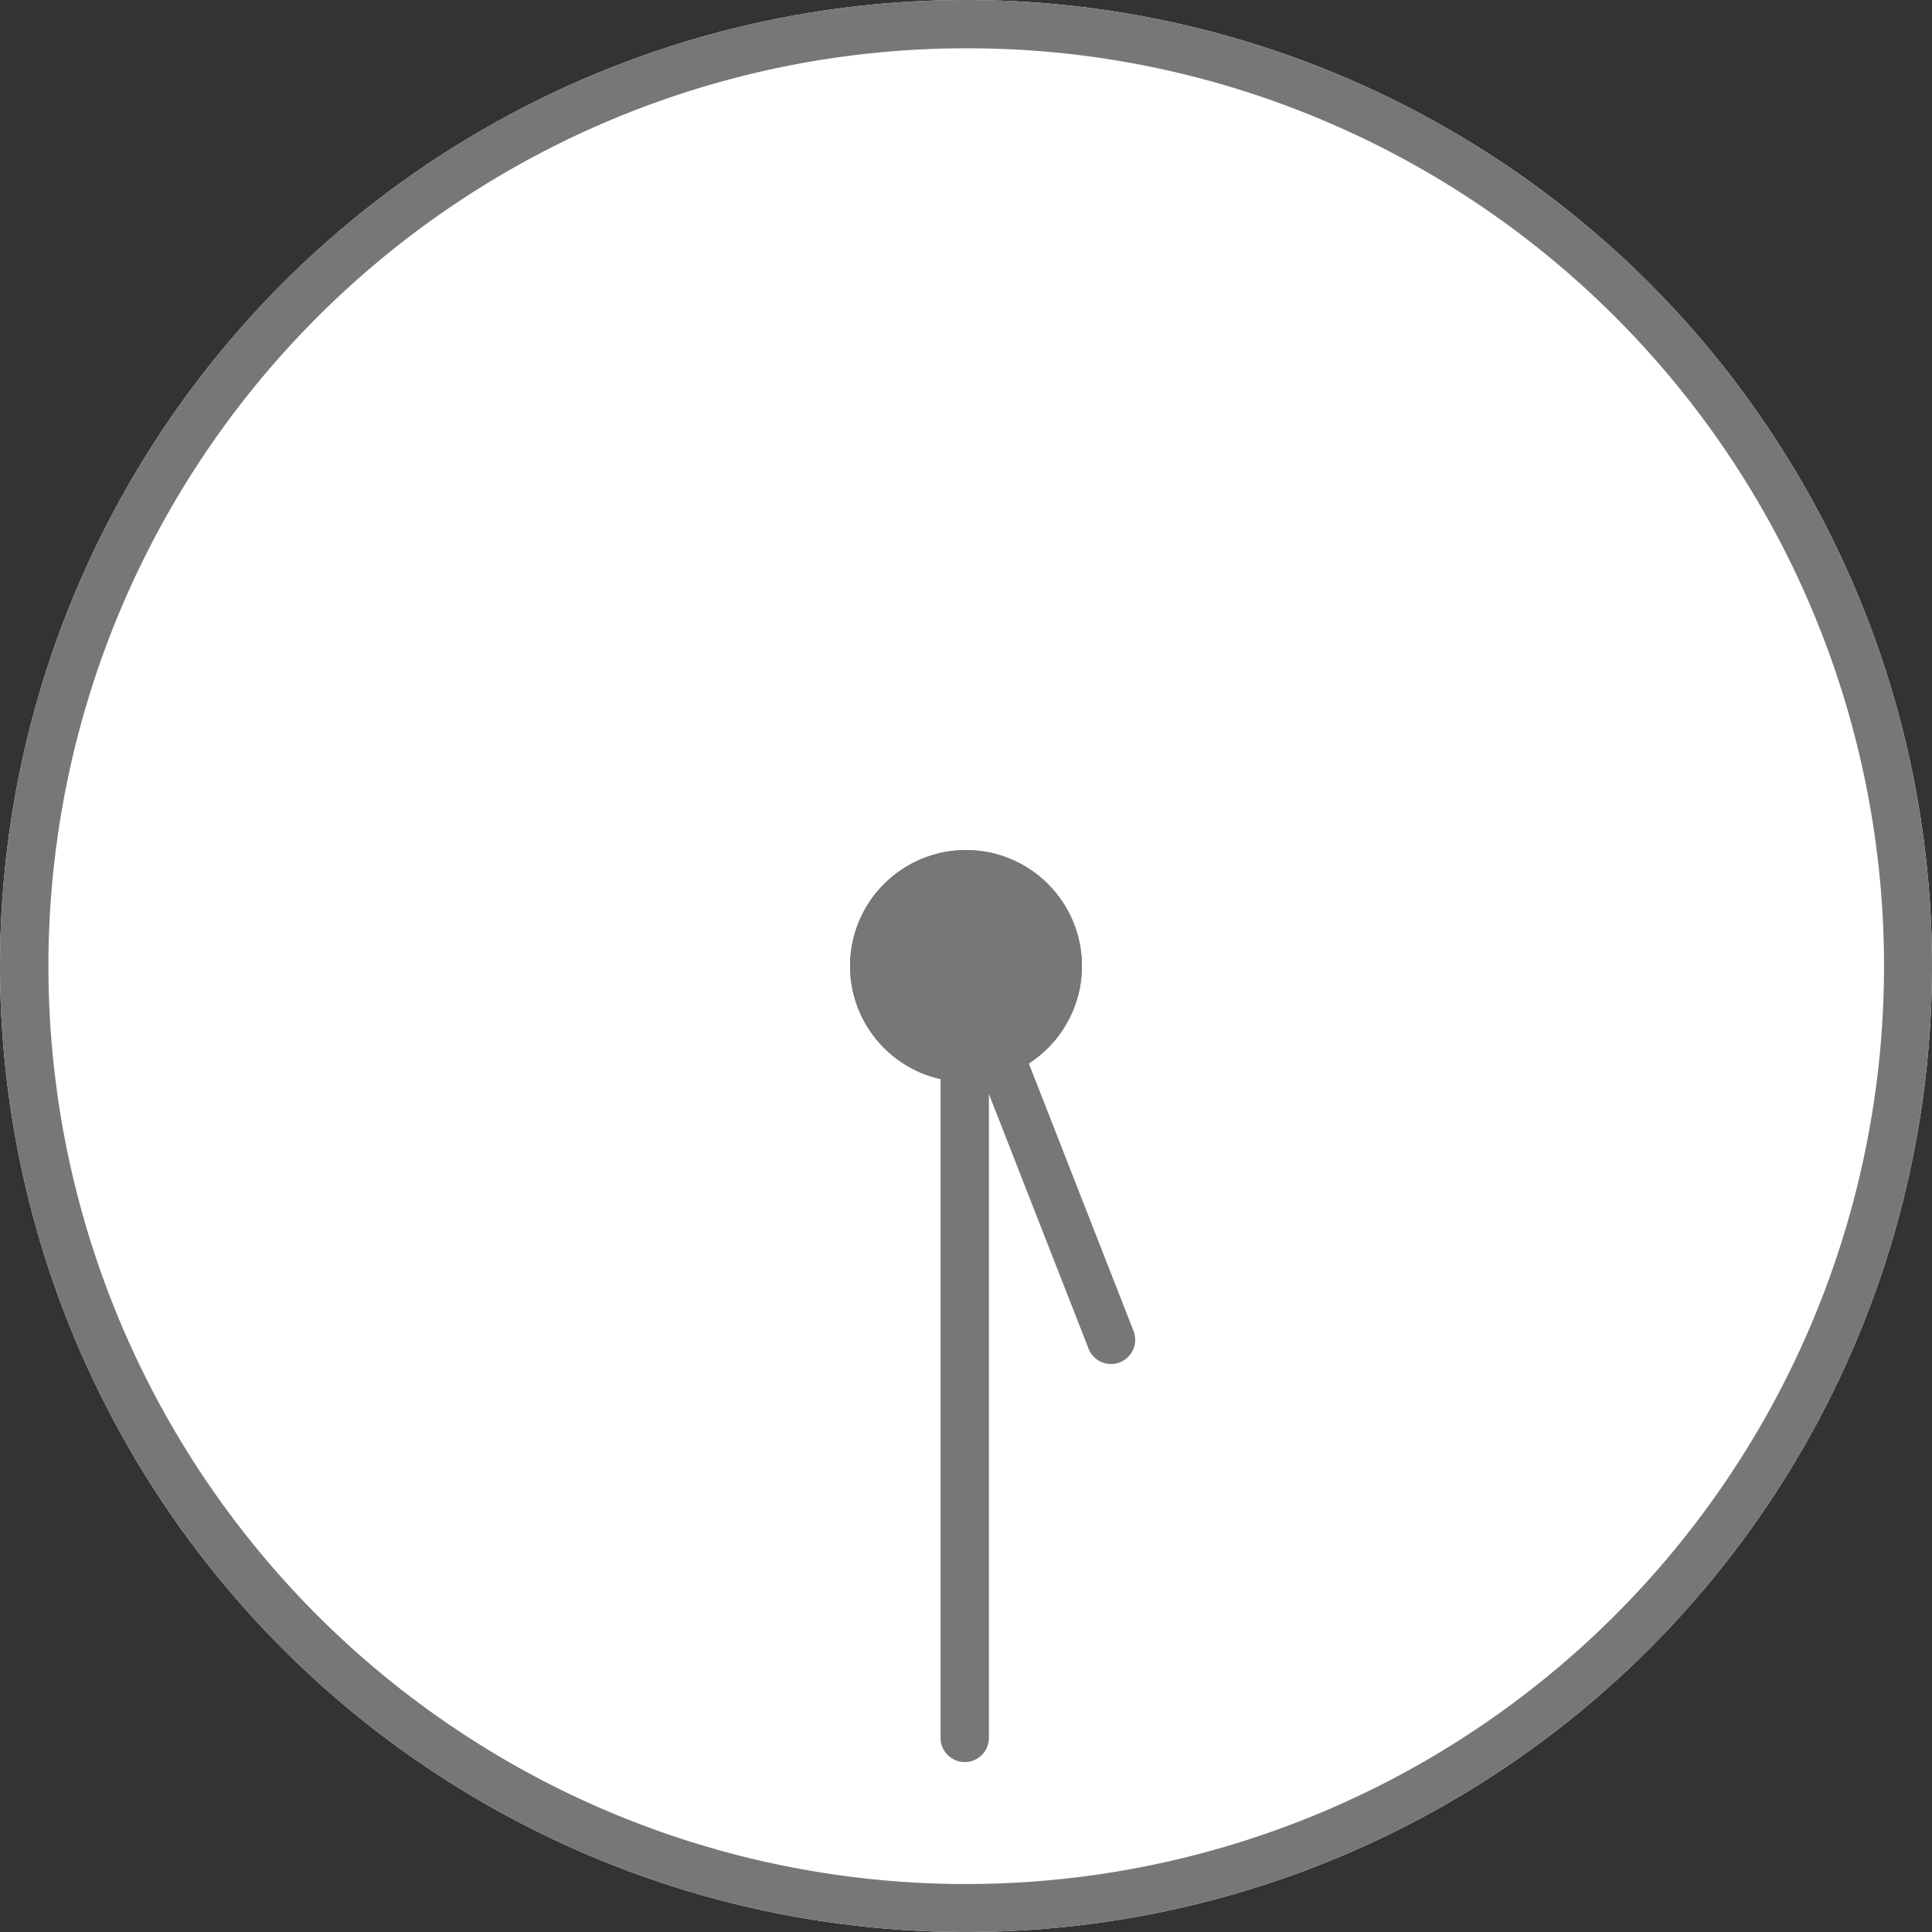 <svg xmlns="http://www.w3.org/2000/svg" width="40" height="40" viewBox="0 0 40 40"><rect x="0" y="0" width="40" height="40" fill="#333333" stroke="none"/><defs><style>.a{fill:#fff;}.b{fill:#777;}</style></defs><g transform="translate(-251 -2704)"><circle class="a" cx="20" cy="20" r="20" transform="translate(251 2704)"/><path class="b" d="M20,1a19.005,19.005,0,0,0-7.4,36.507A19.005,19.005,0,0,0,27.4,2.493,18.88,18.88,0,0,0,20,1m0-1A20,20,0,1,1,0,20,20,20,0,0,1,20,0Z" transform="translate(251 2704)"/><path class="b" d="M7974.634,2865.739a.5.5,0,0,1-.5-.5v-15.982a.5.5,0,0,1,.966-.182l3.029,7.74a.5.5,0,0,1-.932.364l-2.063-5.272v13.332A.5.5,0,0,1,7974.634,2865.739Z" transform="translate(-7703.66 -125.257)"/><circle class="b" cx="2.4" cy="2.4" r="2.4" transform="translate(268.6 2721.6)"/><path class="b" d="M2.4,1A1.4,1.4,0,1,0,3.8,2.4,1.4,1.4,0,0,0,2.4,1m0-1A2.4,2.4,0,1,1,0,2.4,2.4,2.4,0,0,1,2.4,0Z" transform="translate(268.6 2721.6)"/></g></svg>